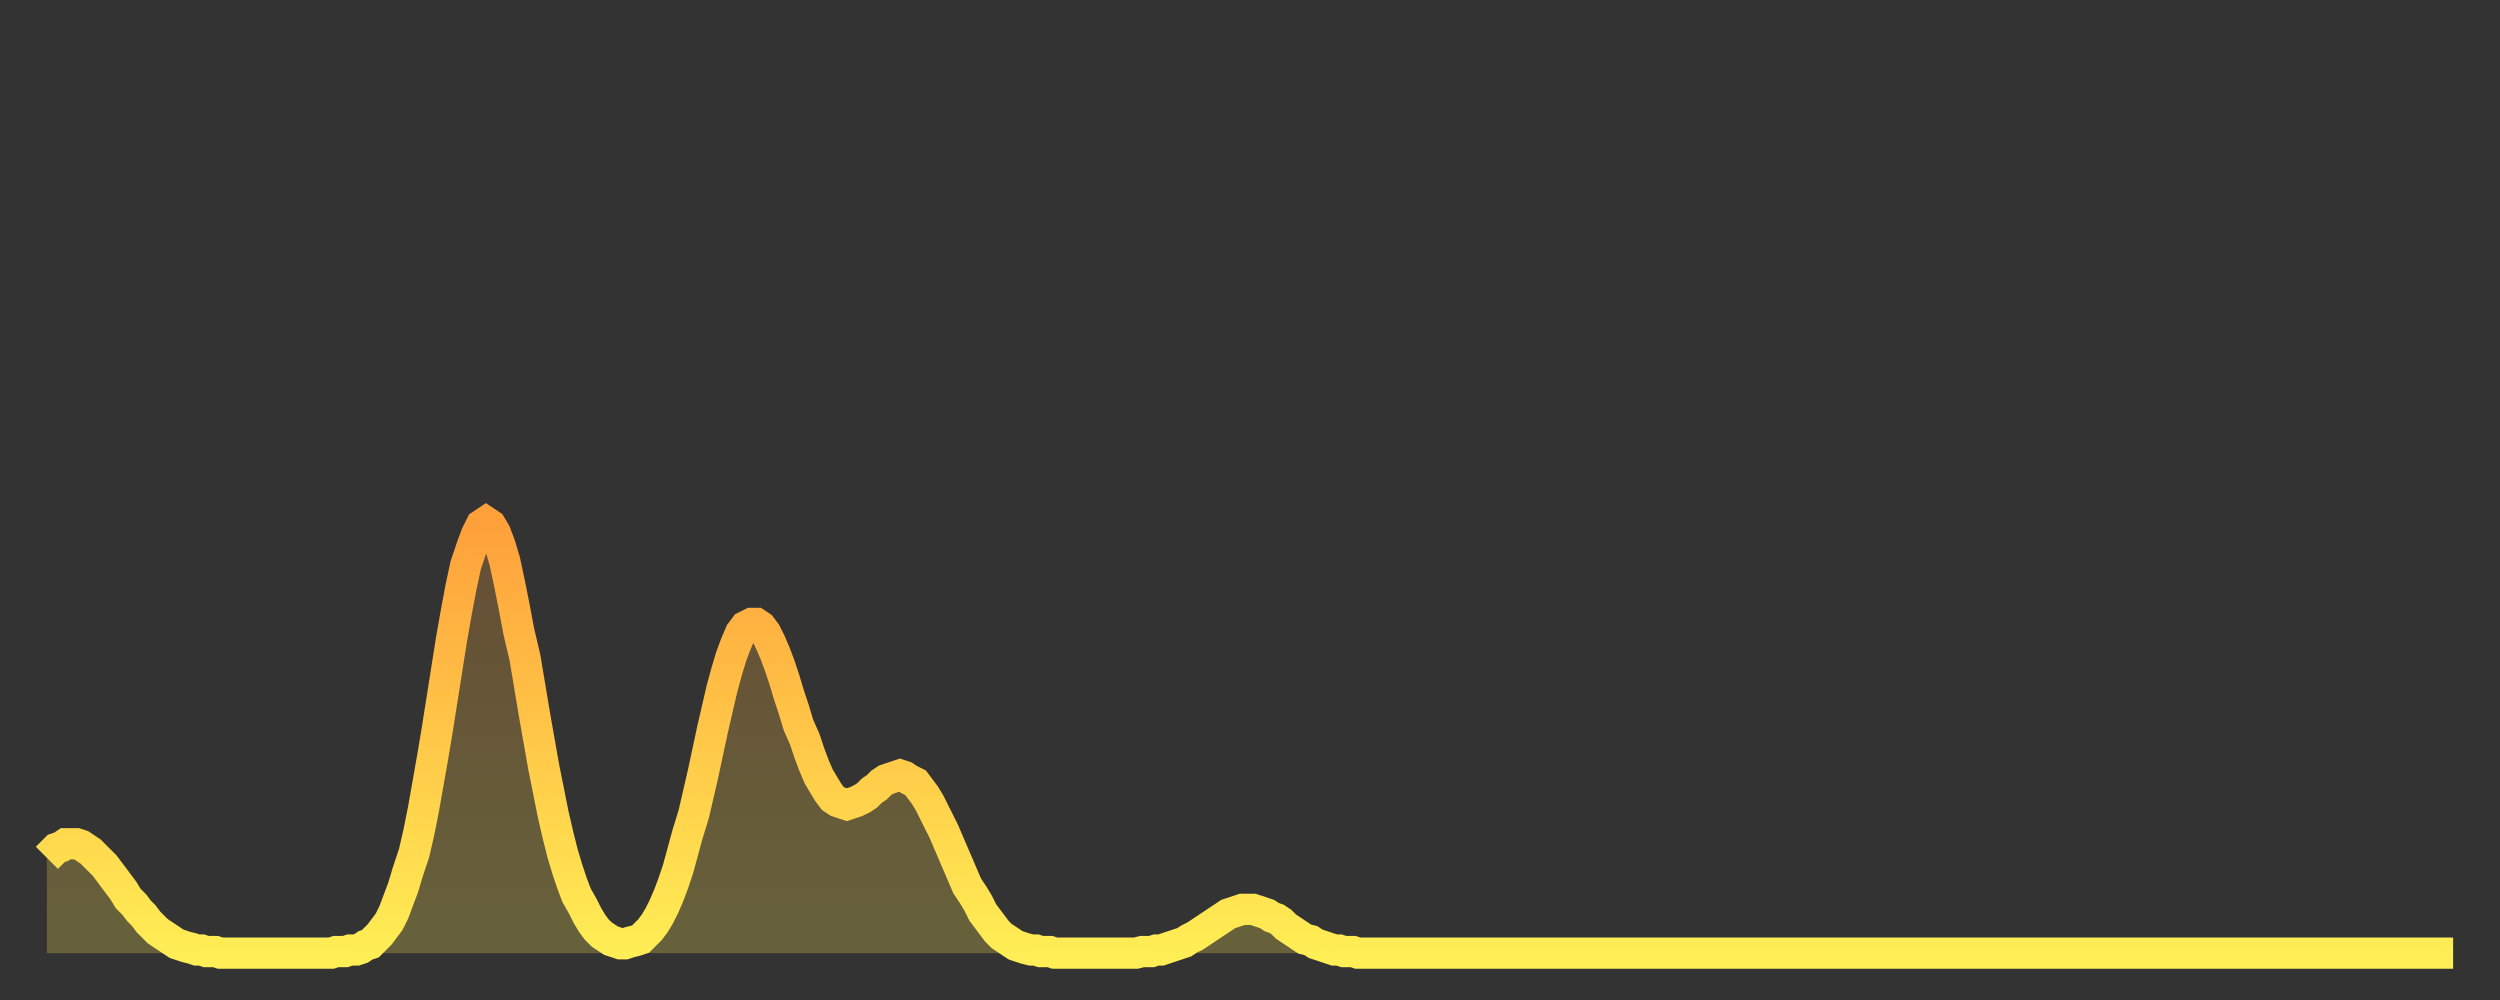 <?xml version="1.0" encoding="utf-8" ?>
<svg baseProfile="full" height="64" version="1.1" width="160" xmlns="http://www.w3.org/2000/svg" xmlns:ev="http://www.w3.org/2001/xml-events" xmlns:xlink="http://www.w3.org/1999/xlink"><rect width="100%" height="100%" fill="#333333" stroke="none"/><defs><linearGradient id="id3038562" x1="0" x2="0" y1="0" y2="1"><stop offset="0%" stop-color="#ffa03b" /><stop offset="50%" stop-color="#ffc748" /><stop offset="100%" stop-color="#ffee55" /></linearGradient></defs><g transform="translate(3,3)"><g><path d="M 0.0 51.9 0.3 51.6 0.6 51.3 0.9 51.2 1.2 51.0 1.5 51.0 1.9 51.0 2.2 51.1 2.5 51.3 2.8 51.5 3.1 51.8 3.4 52.1 3.7 52.4 4.0 52.8 4.3 53.2 4.6 53.6 4.9 54.0 5.2 54.5 5.6 54.9 5.9 55.3 6.2 55.6 6.5 56.0 6.8 56.3 7.1 56.6 7.4 56.8 7.7 57.0 8.0 57.2 8.3 57.4 8.6 57.5 8.9 57.6 9.3 57.7 9.6 57.8 9.9 57.8 10.2 57.9 10.5 57.9 10.8 57.9 11.1 58.0 11.4 58.0 11.7 58.0 12.0 58.0 12.3 58.0 12.7 58.0 13.0 58.0 13.3 58.0 13.6 58.0 13.9 58.0 14.2 58.0 14.5 58.0 14.8 58.0 15.1 58.0 15.4 58.0 15.7 58.0 16.0 58.0 16.4 58.0 16.7 58.0 17.0 58.0 17.3 58.0 17.6 58.0 17.9 58.0 18.2 58.0 18.5 57.9 18.8 57.9 19.1 57.9 19.4 57.8 19.8 57.8 20.1 57.7 20.4 57.5 20.7 57.4 21.0 57.1 21.3 56.8 21.6 56.4 21.9 56.0 22.2 55.4 22.5 54.6 22.8 53.8 23.1 52.8 23.5 51.6 23.8 50.3 24.1 48.8 24.4 47.1 24.7 45.4 25.0 43.6 25.3 41.7 25.6 39.8 25.9 37.9 26.2 36.2 26.5 34.6 26.8 33.2 27.2 32.0 27.5 31.2 27.8 30.6 28.1 30.4 28.4 30.6 28.7 31.1 29.0 31.9 29.3 32.9 29.6 34.3 29.9 35.8 30.2 37.4 30.6 39.1 30.9 40.9 31.2 42.7 31.5 44.4 31.8 46.1 32.1 47.6 32.4 49.1 32.7 50.4 33.0 51.6 33.3 52.6 33.6 53.5 33.9 54.3 34.3 55.0 34.6 55.6 34.9 56.1 35.2 56.5 35.5 56.8 35.8 57.0 36.1 57.2 36.4 57.3 36.7 57.4 37.0 57.4 37.3 57.3 37.7 57.2 38.0 57.1 38.3 56.8 38.6 56.5 38.9 56.1 39.2 55.6 39.5 55.0 39.8 54.3 40.1 53.5 40.4 52.6 40.7 51.5 41.0 50.4 41.4 49.1 41.7 47.8 42.0 46.5 42.3 45.1 42.6 43.7 42.9 42.4 43.2 41.1 43.5 40.0 43.8 39.0 44.1 38.2 44.4 37.5 44.7 37.1 45.1 36.9 45.4 36.9 45.7 37.1 46.0 37.5 46.3 38.1 46.6 38.8 46.9 39.6 47.2 40.5 47.5 41.5 47.8 42.4 48.1 43.4 48.5 44.3 48.8 45.2 49.1 46.0 49.4 46.7 49.7 47.2 50.0 47.7 50.3 48.1 50.6 48.3 50.9 48.4 51.2 48.5 51.5 48.4 51.8 48.3 52.2 48.1 52.5 47.9 52.8 47.6 53.1 47.4 53.4 47.1 53.7 46.9 54.0 46.8 54.3 46.7 54.6 46.6 54.9 46.7 55.2 46.9 55.6 47.1 55.9 47.5 56.2 47.9 56.5 48.4 56.8 49.0 57.1 49.6 57.4 50.2 57.7 50.9 58.0 51.6 58.3 52.3 58.6 53.0 58.9 53.7 59.3 54.3 59.6 54.8 59.9 55.4 60.2 55.8 60.5 56.2 60.8 56.6 61.1 56.9 61.4 57.1 61.7 57.3 62.0 57.5 62.3 57.6 62.6 57.7 63.0 57.8 63.3 57.8 63.6 57.9 63.9 57.9 64.2 57.9 64.5 58.0 64.8 58.0 65.1 58.0 65.4 58.0 65.7 58.0 66.0 58.0 66.4 58.0 66.7 58.0 67.0 58.0 67.3 58.0 67.6 58.0 67.9 58.0 68.2 58.0 68.5 58.0 68.8 58.0 69.1 58.0 69.4 58.0 69.7 58.0 70.1 57.9 70.4 57.9 70.7 57.9 71.0 57.8 71.3 57.8 71.6 57.7 71.9 57.6 72.2 57.5 72.5 57.4 72.8 57.3 73.1 57.1 73.5 56.9 73.8 56.7 74.1 56.5 74.4 56.3 74.7 56.1 75.0 55.9 75.3 55.7 75.6 55.5 75.9 55.4 76.2 55.3 76.5 55.2 76.8 55.2 77.2 55.2 77.5 55.3 77.8 55.4 78.1 55.5 78.4 55.7 78.7 55.8 79.0 56.0 79.3 56.3 79.6 56.5 79.9 56.7 80.2 56.9 80.5 57.1 80.9 57.2 81.2 57.4 81.5 57.5 81.8 57.6 82.1 57.7 82.4 57.8 82.7 57.8 83.0 57.9 83.3 57.9 83.6 57.9 83.9 58.0 84.3 58.0 84.6 58.0 84.9 58.0 85.2 58.0 85.5 58.0 85.8 58.0 86.1 58.0 86.4 58.0 86.7 58.0 87.0 58.0 87.3 58.0 87.6 58.0 88.0 58.0 88.3 58.0 88.6 58.0 88.9 58.0 89.2 58.0 89.5 58.0 89.8 58.0 90.1 58.0 90.4 58.0 90.7 58.0 91.0 58.0 91.4 58.0 91.7 58.0 92.0 58.0 92.3 58.0 92.6 58.0 92.9 58.0 93.2 58.0 93.5 58.0 93.8 58.0 94.1 58.0 94.4 58.0 94.7 58.0 95.1 58.0 95.4 58.0 95.7 58.0 96.0 58.0 96.3 58.0 96.6 58.0 96.9 58.0 97.2 58.0 97.5 58.0 97.8 58.0 98.1 58.0 98.4 58.0 98.8 58.0 99.1 58.0 99.4 58.0 99.7 58.0 100.0 58.0 100.3 58.0 100.6 58.0 100.9 58.0 101.2 58.0 101.5 58.0 101.8 58.0 102.2 58.0 102.5 58.0 102.8 58.0 103.1 58.0 103.4 58.0 103.7 58.0 104.0 58.0 104.3 58.0 104.6 58.0 104.9 58.0 105.2 58.0 105.5 58.0 105.9 58.0 106.2 58.0 106.5 58.0 106.8 58.0 107.1 58.0 107.4 58.0 107.7 58.0 108.0 58.0 108.3 58.0 108.6 58.0 108.9 58.0 109.3 58.0 109.6 58.0 109.9 58.0 110.2 58.0 110.5 58.0 110.8 58.0 111.1 58.0 111.4 58.0 111.7 58.0 112.0 58.0 112.3 58.0 112.6 58.0 113.0 58.0 113.3 58.0 113.6 58.0 113.9 58.0 114.2 58.0 114.5 58.0 114.8 58.0 115.1 58.0 115.4 58.0 115.7 58.0 116.0 58.0 116.3 58.0 116.7 58.0 117.0 58.0 117.3 58.0 117.6 58.0 117.9 58.0 118.2 58.0 118.5 58.0 118.8 58.0 119.1 58.0 119.4 58.0 119.7 58.0 120.1 58.0 120.4 58.0 120.7 58.0 121.0 58.0 121.3 58.0 121.6 58.0 121.9 58.0 122.2 58.0 122.5 58.0 122.8 58.0 123.1 58.0 123.4 58.0 123.8 58.0 124.1 58.0 124.4 58.0 124.7 58.0 125.0 58.0 125.3 58.0 125.6 58.0 125.9 58.0 126.2 58.0 126.5 58.0 126.8 58.0 127.2 58.0 127.5 58.0 127.8 58.0 128.1 58.0 128.4 58.0 128.7 58.0 129.0 58.0 129.3 58.0 129.6 58.0 129.9 58.0 130.2 58.0 130.5 58.0 130.9 58.0 131.2 58.0 131.5 58.0 131.8 58.0 132.1 58.0 132.4 58.0 132.7 58.0 133.0 58.0 133.3 58.0 133.6 58.0 133.9 58.0 134.2 58.0 134.6 58.0 134.9 58.0 135.2 58.0 135.5 58.0 135.8 58.0 136.1 58.0 136.4 58.0 136.7 58.0 137.0 58.0 137.3 58.0 137.6 58.0 138.0 58.0 138.3 58.0 138.6 58.0 138.9 58.0 139.2 58.0 139.5 58.0 139.8 58.0 140.1 58.0 140.4 58.0 140.7 58.0 141.0 58.0 141.3 58.0 141.7 58.0 142.0 58.0 142.3 58.0 142.6 58.0 142.9 58.0 143.2 58.0 143.5 58.0 143.8 58.0 144.1 58.0 144.4 58.0 144.7 58.0 145.1 58.0 145.4 58.0 145.7 58.0 146.0 58.0 146.3 58.0 146.6 58.0 146.9 58.0 147.2 58.0 147.5 58.0 147.8 58.0 148.1 58.0 148.4 58.0 148.8 58.0 149.1 58.0 149.4 58.0 149.7 58.0 150.0 58.0 150.3 58.0 150.6 58.0 150.9 58.0 151.2 58.0 151.5 58.0 151.8 58.0 152.1 58.0 152.5 58.0 152.8 58.0 153.1 58.0 153.4 58.0 153.7 58.0 154.0 58.0" fill="none" id="graph-curve" opacity="1" stroke="url(#id3038562)" stroke-width="2" /><path d="M 0 58 L 0.0 51.9 0.3 51.6 0.6 51.3 0.9 51.2 1.2 51.0 1.5 51.0 1.9 51.0 2.2 51.1 2.5 51.3 2.8 51.5 3.1 51.8 3.4 52.1 3.7 52.4 4.0 52.8 4.3 53.2 4.6 53.6 4.9 54.0 5.2 54.5 5.6 54.9 5.9 55.3 6.2 55.6 6.5 56.0 6.8 56.3 7.1 56.6 7.4 56.8 7.7 57.0 8.0 57.2 8.3 57.4 8.6 57.5 8.9 57.6 9.3 57.7 9.6 57.8 9.9 57.8 10.2 57.9 10.5 57.9 10.8 57.9 11.1 58.0 11.4 58.0 11.7 58.0 12.0 58.0 12.3 58.0 12.7 58.0 13.0 58.0 13.3 58.0 13.6 58.0 13.9 58.0 14.2 58.0 14.5 58.0 14.8 58.0 15.1 58.0 15.4 58.0 15.7 58.0 16.0 58.0 16.4 58.0 16.7 58.0 17.0 58.0 17.3 58.0 17.6 58.0 17.9 58.0 18.2 58.0 18.5 57.9 18.8 57.9 19.1 57.9 19.4 57.8 19.8 57.8 20.1 57.7 20.4 57.5 20.7 57.4 21.0 57.1 21.3 56.8 21.6 56.4 21.9 56.0 22.2 55.4 22.5 54.6 22.8 53.8 23.1 52.8 23.5 51.6 23.8 50.3 24.1 48.8 24.4 47.1 24.7 45.4 25.0 43.6 25.3 41.7 25.6 39.8 25.9 37.9 26.2 36.2 26.5 34.6 26.8 33.2 27.2 32.0 27.5 31.2 27.8 30.6 28.1 30.4 28.4 30.6 28.7 31.1 29.0 31.9 29.3 32.9 29.6 34.3 29.9 35.8 30.2 37.4 30.6 39.1 30.9 40.9 31.2 42.7 31.5 44.4 31.8 46.1 32.1 47.6 32.4 49.1 32.7 50.4 33.0 51.6 33.3 52.6 33.6 53.5 33.9 54.3 34.3 55.0 34.6 55.6 34.9 56.1 35.2 56.5 35.5 56.8 35.8 57.0 36.1 57.2 36.4 57.3 36.7 57.4 37.0 57.4 37.3 57.3 37.7 57.2 38.0 57.1 38.3 56.8 38.6 56.5 38.9 56.1 39.2 55.6 39.5 55.0 39.8 54.3 40.1 53.5 40.4 52.6 40.7 51.5 41.0 50.4 41.4 49.1 41.7 47.8 42.0 46.5 42.3 45.1 42.6 43.7 42.9 42.4 43.2 41.1 43.5 40.0 43.8 39.0 44.1 38.2 44.4 37.5 44.7 37.1 45.1 36.9 45.4 36.9 45.7 37.1 46.0 37.5 46.3 38.1 46.6 38.8 46.9 39.6 47.2 40.5 47.5 41.5 47.8 42.4 48.1 43.4 48.5 44.3 48.8 45.2 49.1 46.0 49.4 46.7 49.7 47.2 50.0 47.7 50.3 48.1 50.6 48.3 50.9 48.4 51.2 48.5 51.5 48.4 51.8 48.3 52.2 48.1 52.5 47.9 52.8 47.6 53.1 47.4 53.4 47.1 53.7 46.9 54.0 46.8 54.3 46.7 54.6 46.6 54.9 46.7 55.2 46.9 55.6 47.1 55.9 47.5 56.2 47.9 56.5 48.4 56.8 49.0 57.1 49.6 57.4 50.2 57.7 50.9 58.0 51.6 58.3 52.3 58.6 53.0 58.9 53.7 59.3 54.3 59.6 54.8 59.9 55.4 60.2 55.8 60.5 56.2 60.8 56.6 61.1 56.9 61.4 57.1 61.7 57.3 62.0 57.5 62.3 57.6 62.6 57.7 63.0 57.8 63.3 57.8 63.6 57.9 63.9 57.9 64.2 57.9 64.5 58.0 64.8 58.0 65.1 58.0 65.4 58.0 65.7 58.0 66.0 58.0 66.4 58.0 66.7 58.0 67.0 58.0 67.3 58.0 67.6 58.0 67.9 58.0 68.2 58.0 68.5 58.0 68.8 58.0 69.1 58.0 69.4 58.0 69.7 58.0 70.1 57.9 70.4 57.9 70.7 57.9 71.0 57.8 71.3 57.8 71.6 57.7 71.9 57.6 72.2 57.5 72.5 57.4 72.8 57.3 73.1 57.1 73.5 56.9 73.8 56.7 74.1 56.5 74.4 56.3 74.7 56.1 75.0 55.9 75.3 55.7 75.6 55.5 75.9 55.4 76.2 55.3 76.5 55.2 76.8 55.2 77.2 55.2 77.5 55.3 77.8 55.4 78.1 55.5 78.4 55.7 78.7 55.8 79.0 56.0 79.3 56.3 79.6 56.5 79.9 56.7 80.2 56.9 80.5 57.1 80.9 57.2 81.2 57.4 81.5 57.5 81.8 57.6 82.1 57.7 82.4 57.8 82.7 57.8 83.0 57.9 83.3 57.9 83.6 57.9 83.9 58.0 84.3 58.0 84.6 58.0 84.9 58.0 85.2 58.0 85.5 58.0 85.8 58.0 86.1 58.0 86.4 58.0 86.7 58.0 87.0 58.0 87.3 58.0 87.6 58.0 88.0 58.0 88.3 58.0 88.6 58.0 88.9 58.0 89.2 58.0 89.5 58.0 89.8 58.0 90.1 58.0 90.4 58.0 90.7 58.0 91.0 58.0 91.4 58.0 91.7 58.0 92.0 58.0 92.3 58.0 92.6 58.0 92.9 58.0 93.2 58.0 93.5 58.0 93.8 58.0 94.1 58.0 94.4 58.0 94.7 58.0 95.1 58.0 95.4 58.0 95.7 58.0 96.0 58.0 96.3 58.0 96.6 58.0 96.9 58.0 97.2 58.0 97.5 58.0 97.8 58.0 98.1 58.0 98.4 58.0 98.8 58.0 99.1 58.0 99.4 58.0 99.7 58.0 100.0 58.0 100.3 58.0 100.6 58.0 100.9 58.0 101.2 58.0 101.5 58.0 101.8 58.0 102.2 58.0 102.5 58.0 102.8 58.0 103.1 58.0 103.4 58.0 103.7 58.0 104.0 58.0 104.3 58.0 104.6 58.0 104.9 58.0 105.2 58.0 105.5 58.0 105.9 58.0 106.2 58.0 106.5 58.0 106.8 58.0 107.1 58.0 107.4 58.0 107.7 58.0 108.0 58.0 108.3 58.0 108.6 58.0 108.9 58.0 109.3 58.0 109.6 58.0 109.9 58.0 110.2 58.0 110.5 58.0 110.8 58.0 111.1 58.0 111.4 58.0 111.7 58.0 112.0 58.0 112.3 58.0 112.6 58.0 113.0 58.0 113.3 58.0 113.6 58.0 113.9 58.0 114.2 58.0 114.5 58.0 114.8 58.0 115.1 58.0 115.4 58.0 115.7 58.0 116.0 58.0 116.3 58.0 116.7 58.0 117.0 58.0 117.3 58.0 117.6 58.0 117.9 58.0 118.2 58.0 118.5 58.0 118.8 58.0 119.1 58.0 119.4 58.0 119.7 58.0 120.1 58.0 120.4 58.0 120.7 58.0 121.0 58.0 121.3 58.0 121.6 58.0 121.9 58.0 122.2 58.0 122.5 58.0 122.8 58.0 123.1 58.0 123.4 58.0 123.8 58.0 124.1 58.0 124.4 58.0 124.7 58.0 125.0 58.0 125.3 58.0 125.6 58.0 125.9 58.0 126.2 58.0 126.5 58.0 126.8 58.0 127.2 58.0 127.5 58.0 127.8 58.0 128.1 58.0 128.4 58.0 128.7 58.0 129.0 58.0 129.3 58.0 129.6 58.0 129.9 58.0 130.2 58.0 130.5 58.0 130.9 58.0 131.2 58.0 131.5 58.0 131.8 58.0 132.1 58.0 132.4 58.0 132.7 58.0 133.0 58.0 133.3 58.0 133.6 58.0 133.9 58.0 134.2 58.0 134.6 58.0 134.9 58.0 135.2 58.0 135.5 58.0 135.8 58.0 136.1 58.0 136.4 58.0 136.7 58.0 137.0 58.0 137.3 58.0 137.6 58.0 138.0 58.0 138.3 58.0 138.6 58.0 138.9 58.0 139.2 58.0 139.5 58.0 139.8 58.0 140.1 58.0 140.4 58.0 140.7 58.0 141.0 58.0 141.3 58.0 141.7 58.0 142.0 58.0 142.3 58.0 142.6 58.0 142.9 58.0 143.2 58.0 143.5 58.0 143.8 58.0 144.1 58.0 144.4 58.0 144.7 58.0 145.1 58.0 145.4 58.0 145.7 58.0 146.0 58.0 146.3 58.0 146.6 58.0 146.9 58.0 147.2 58.0 147.5 58.0 147.8 58.0 148.1 58.0 148.4 58.0 148.8 58.0 149.1 58.0 149.4 58.0 149.7 58.0 150.0 58.0 150.3 58.0 150.6 58.0 150.9 58.0 151.2 58.0 151.5 58.0 151.8 58.0 152.1 58.0 152.5 58.0 152.8 58.0 153.1 58.0 153.4 58.0 153.7 58.0 154.0 58.0 154 58" fill="url(#id3038562)" fill-opacity=".25" id="graph-shadow" /></g></g></svg>